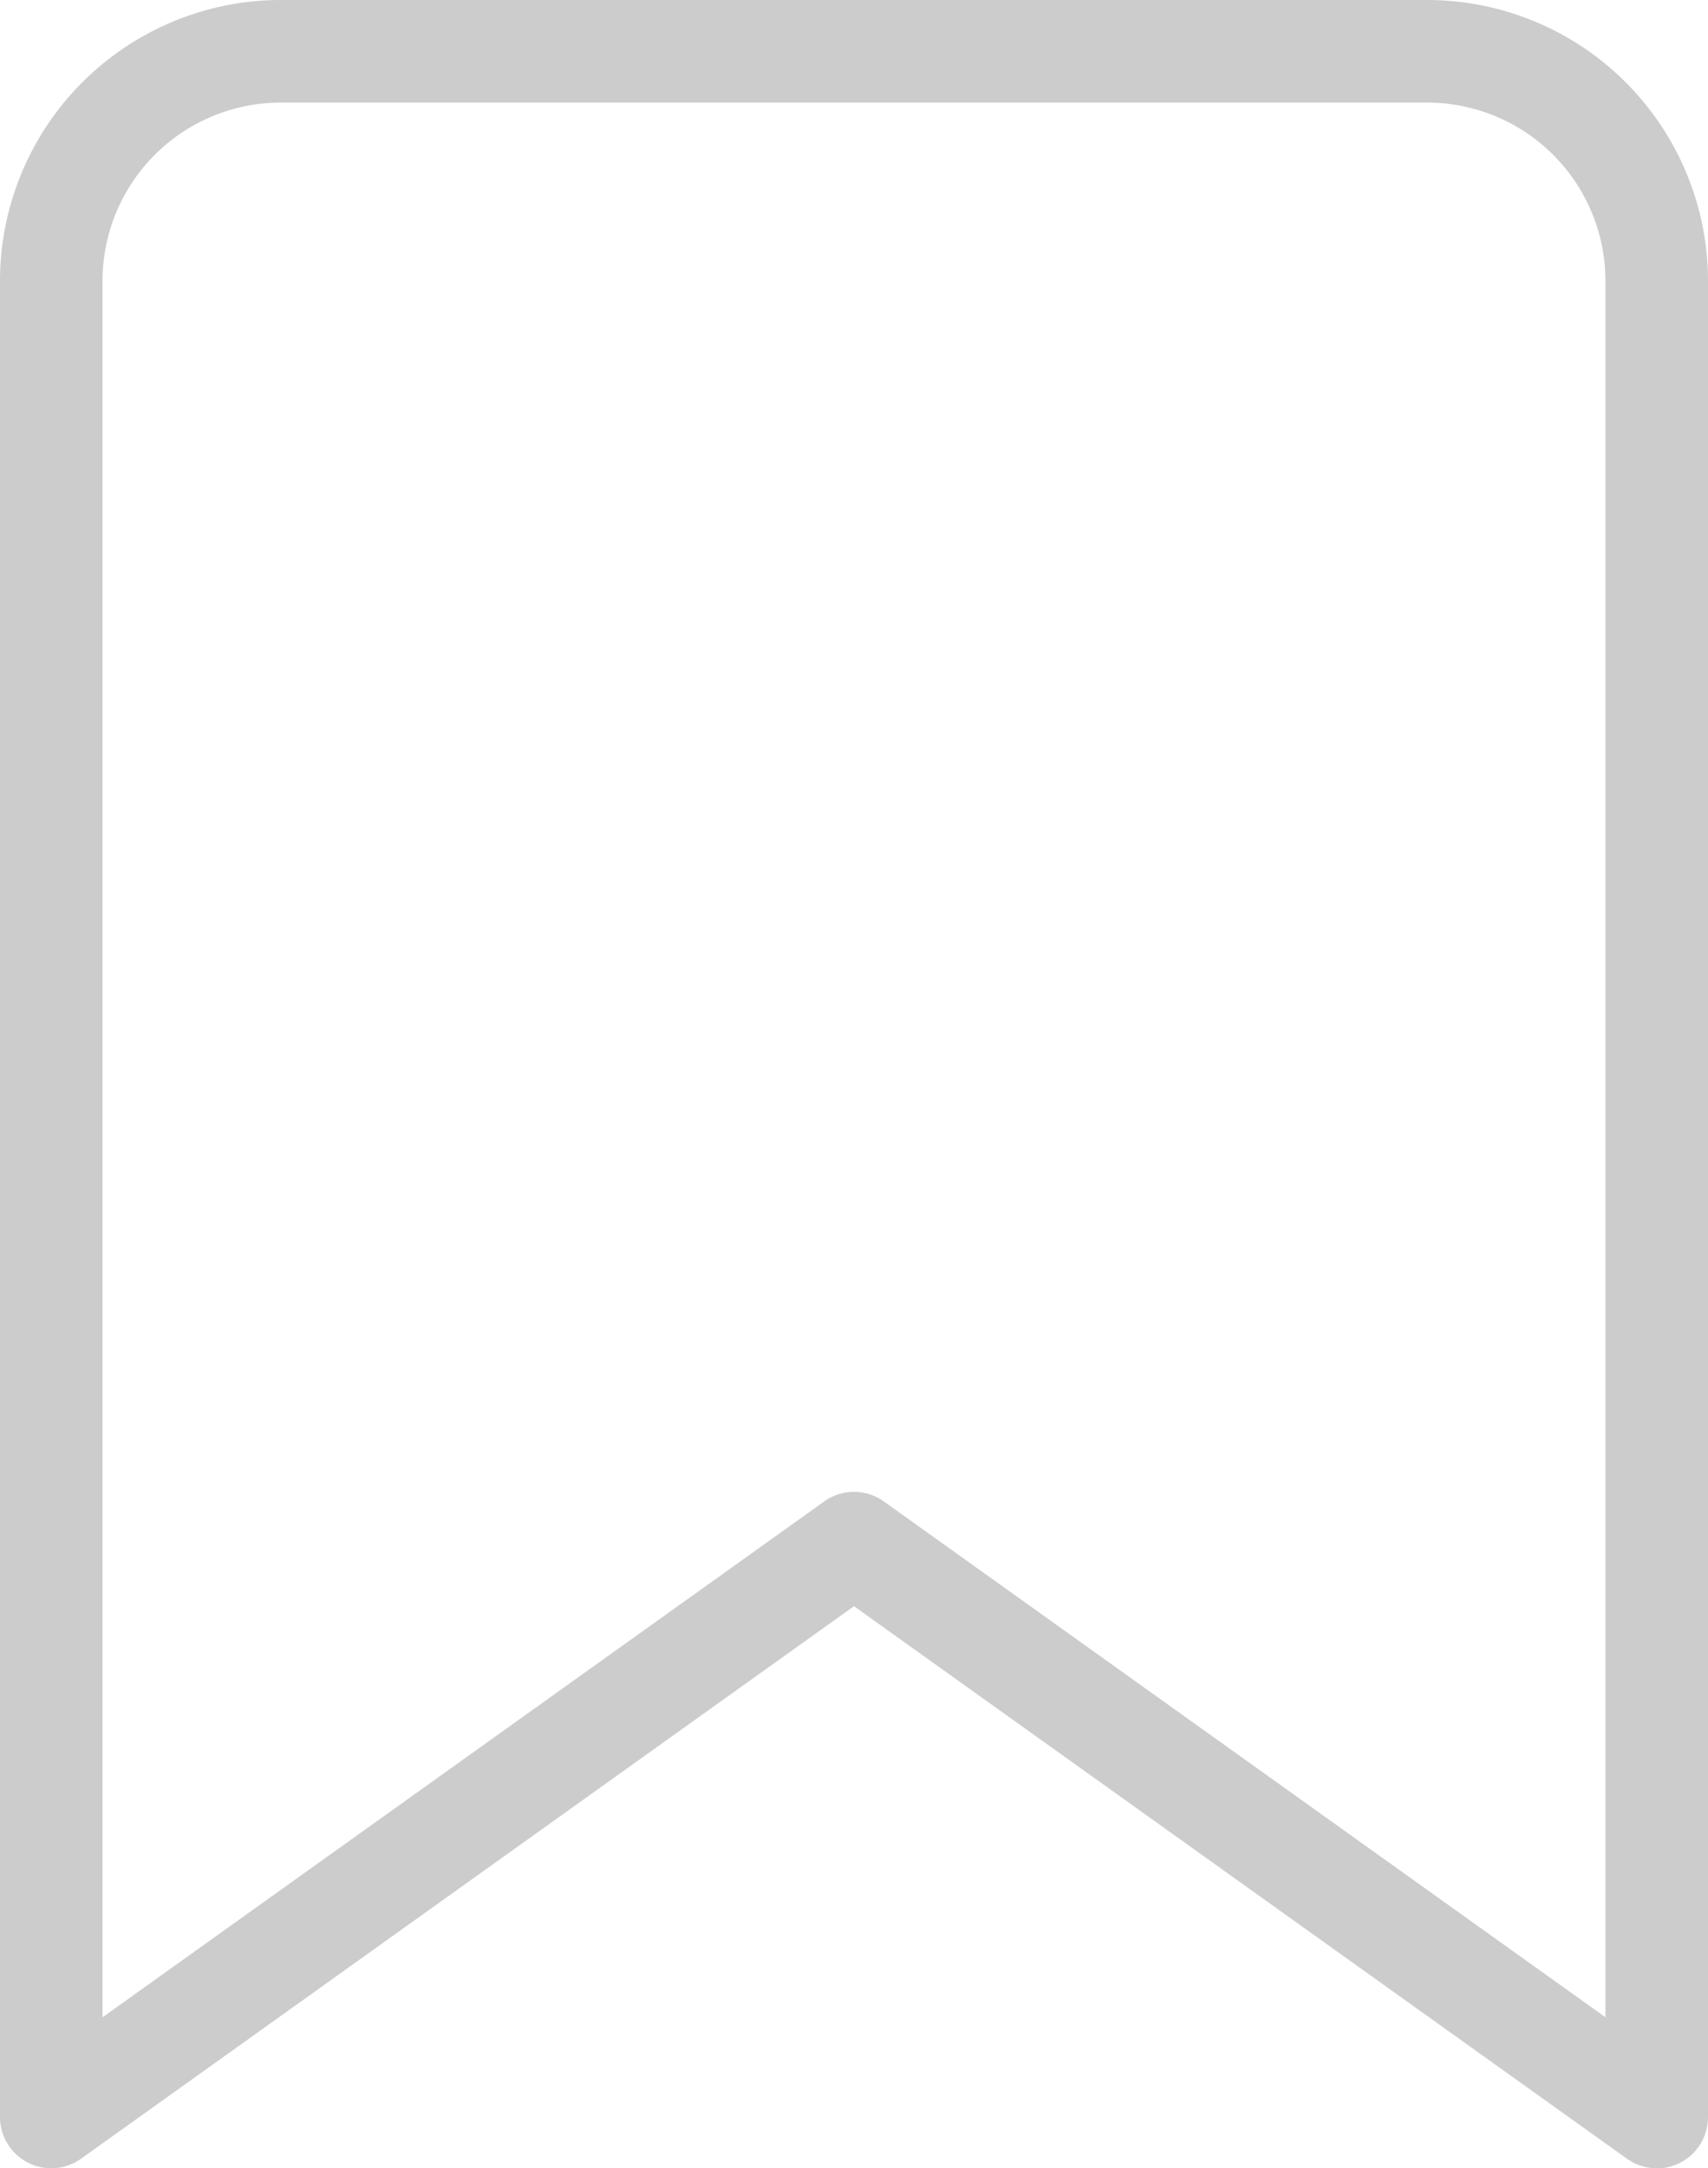 <svg xmlns="http://www.w3.org/2000/svg" width="33.323" height="42.272" viewBox="0 0 33.323 42.272">
  <path id="Icon_feather-bookmark" data-name="Icon feather-bookmark" d="M38.823,45.772a1,1,0,0,1-.581-.186L23.161,34.814,8.081,45.586A1,1,0,0,1,6.5,44.772V8.975A5.481,5.481,0,0,1,11.975,3.5H34.348a5.481,5.481,0,0,1,5.475,5.475v35.8a1,1,0,0,1-1,1ZM23.161,32.585a1,1,0,0,1,.581.186l14.08,10.057V8.975A3.479,3.479,0,0,0,34.348,5.5H11.975A3.479,3.479,0,0,0,8.5,8.975V42.829L22.58,32.772A1,1,0,0,1,23.161,32.585Z" transform="translate(-6.5 -3.5)" fill="#cdcccc"/>
</svg>
